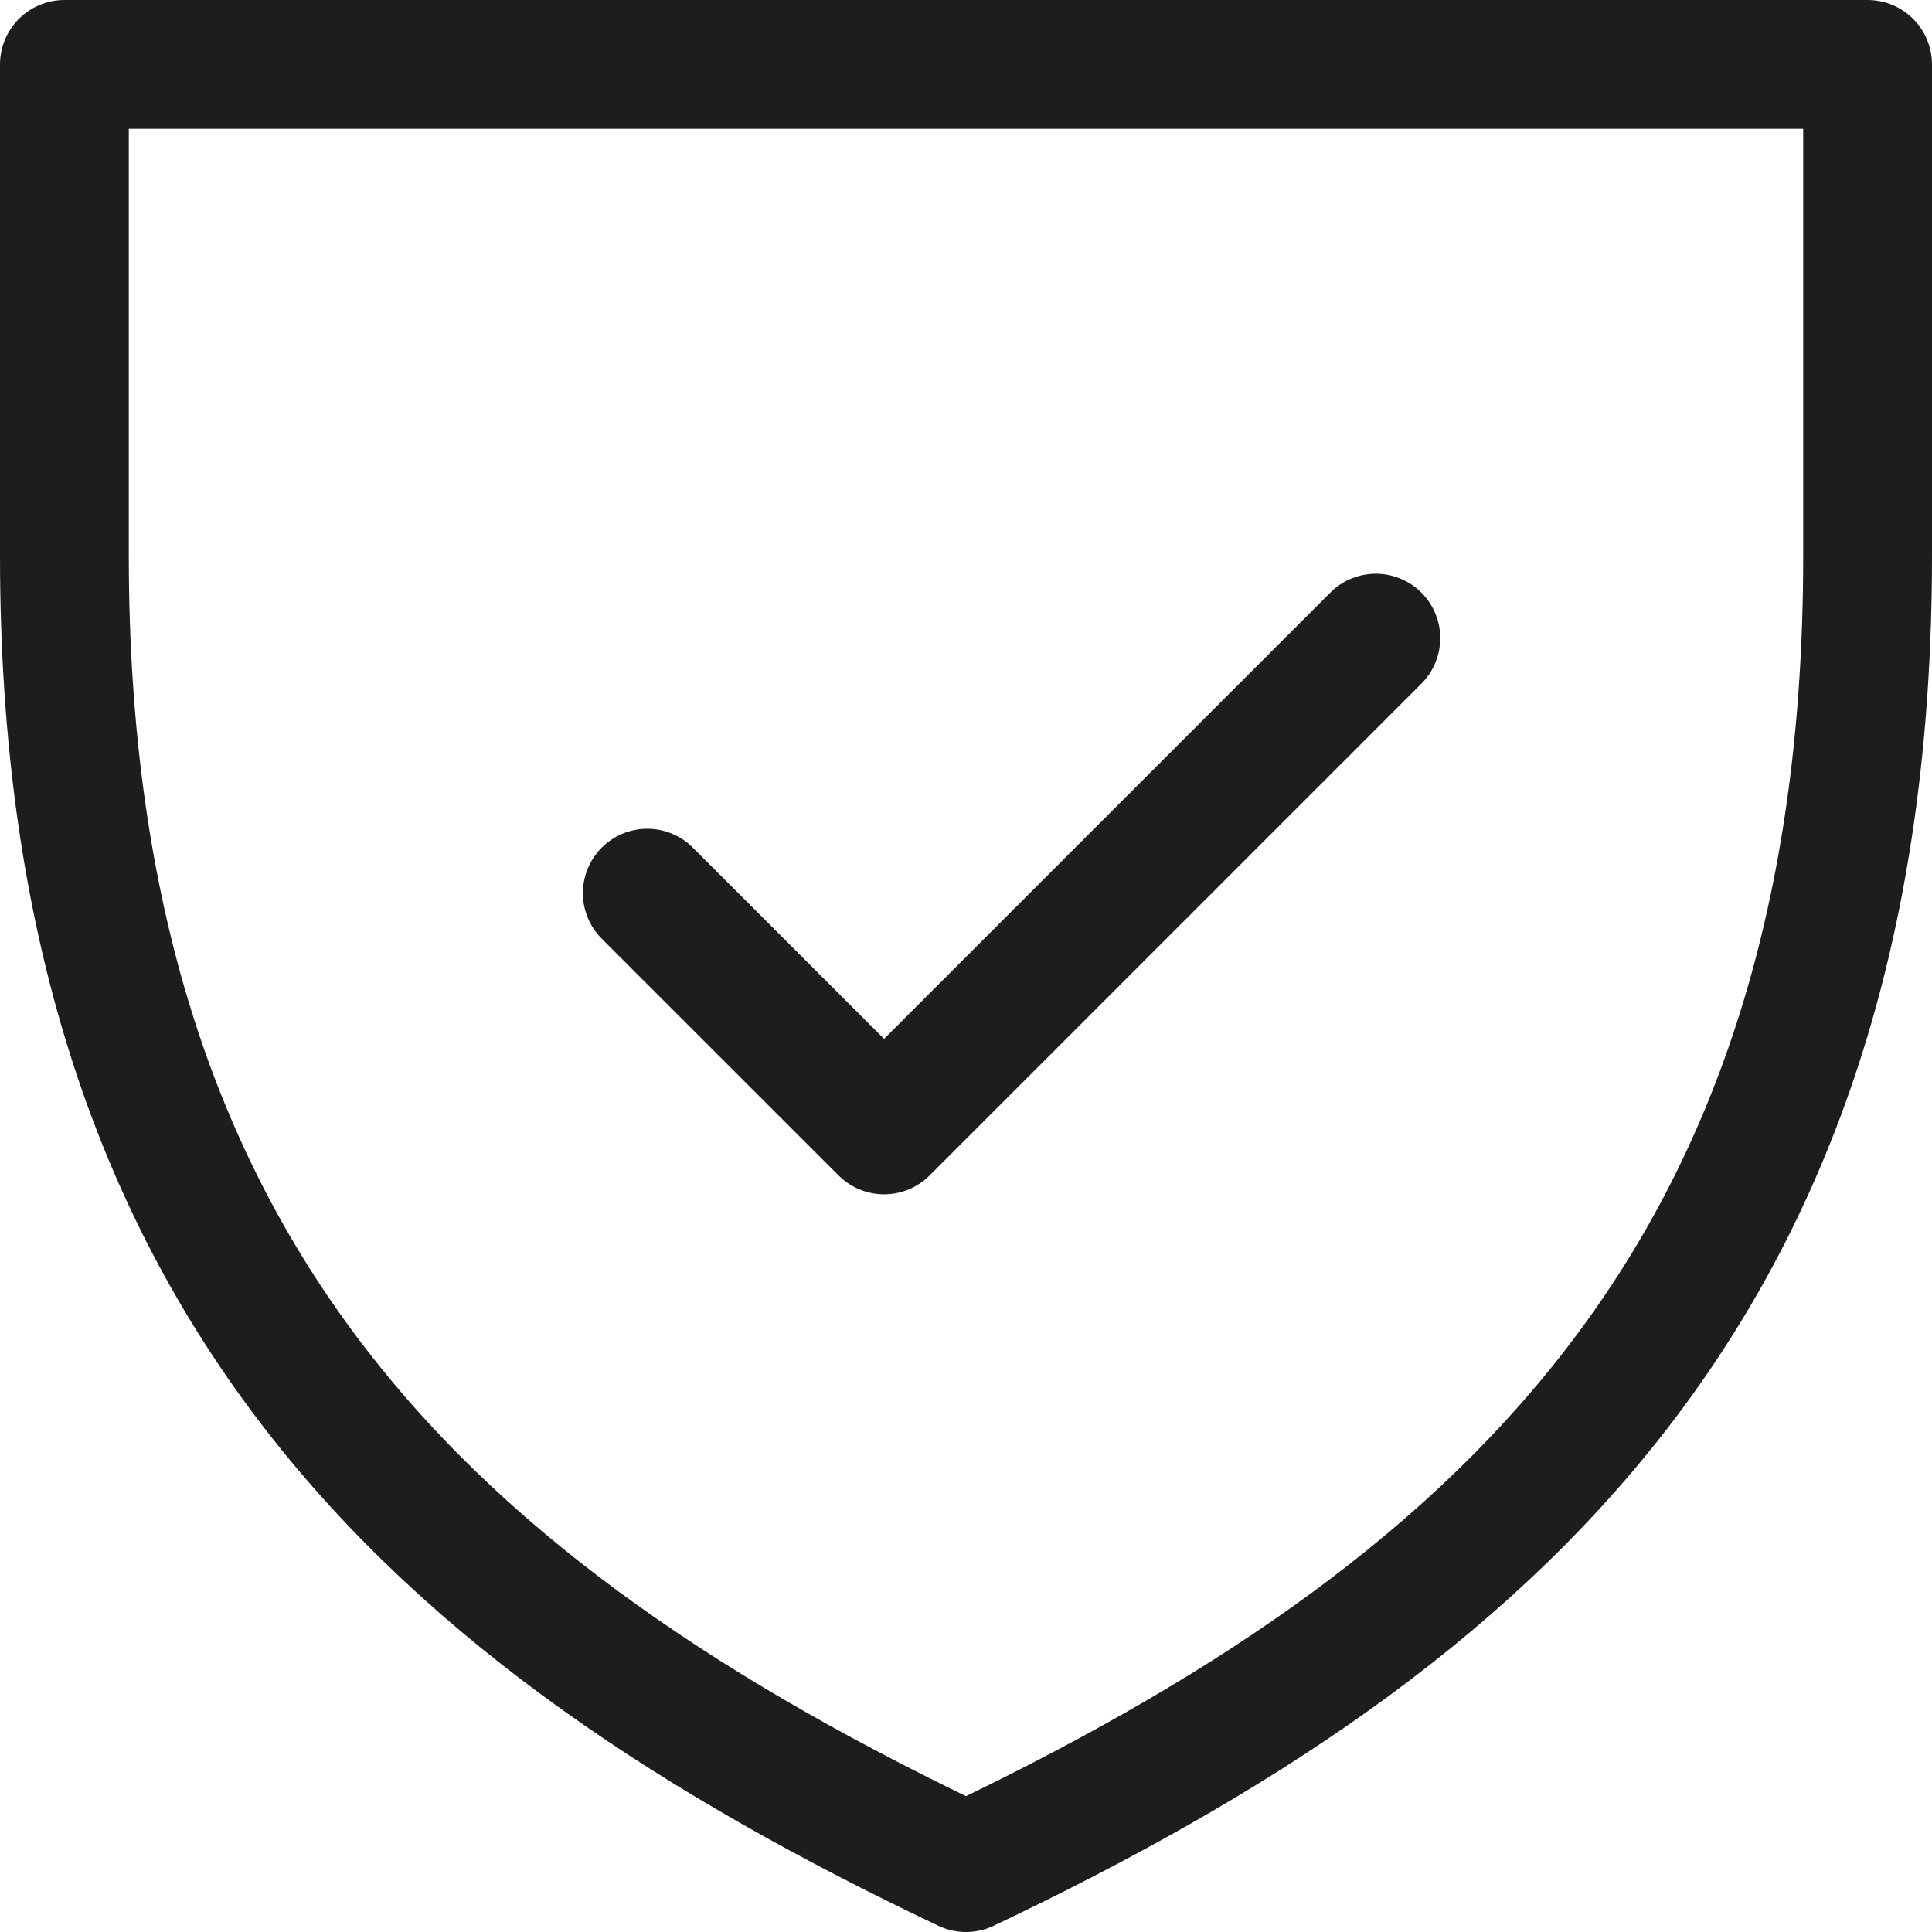 <svg viewBox="0 0 30 30" height="30" width="30" xmlns="http://www.w3.org/2000/svg">
  <g transform="translate(-8 -8)" data-sanitized-data-name="Group 71" data-name="Group 71" id="Group_71">
    <path stroke-width="2" stroke-linejoin="round" stroke-linecap="round" stroke="#1d1d1b" fill="none" d="M37,16.636C37,27.892,31.273,33.07,23,37,14.727,33.07,9,27.892,9,16.636V9H37Z" data-sanitized-data-name="Path 93189" data-name="Path 93189" id="Path_93189"></path>
    <path stroke-width="2" stroke-linejoin="round" stroke-linecap="round" stroke="#1d1d1b" fill="none" transform="translate(-54.949 -54.091)" d="M84.313,72l-7.636,7.636L73,75.96" data-sanitized-data-name="Path 93190" data-name="Path 93190" id="Path_93190"></path>
  </g>
</svg>
